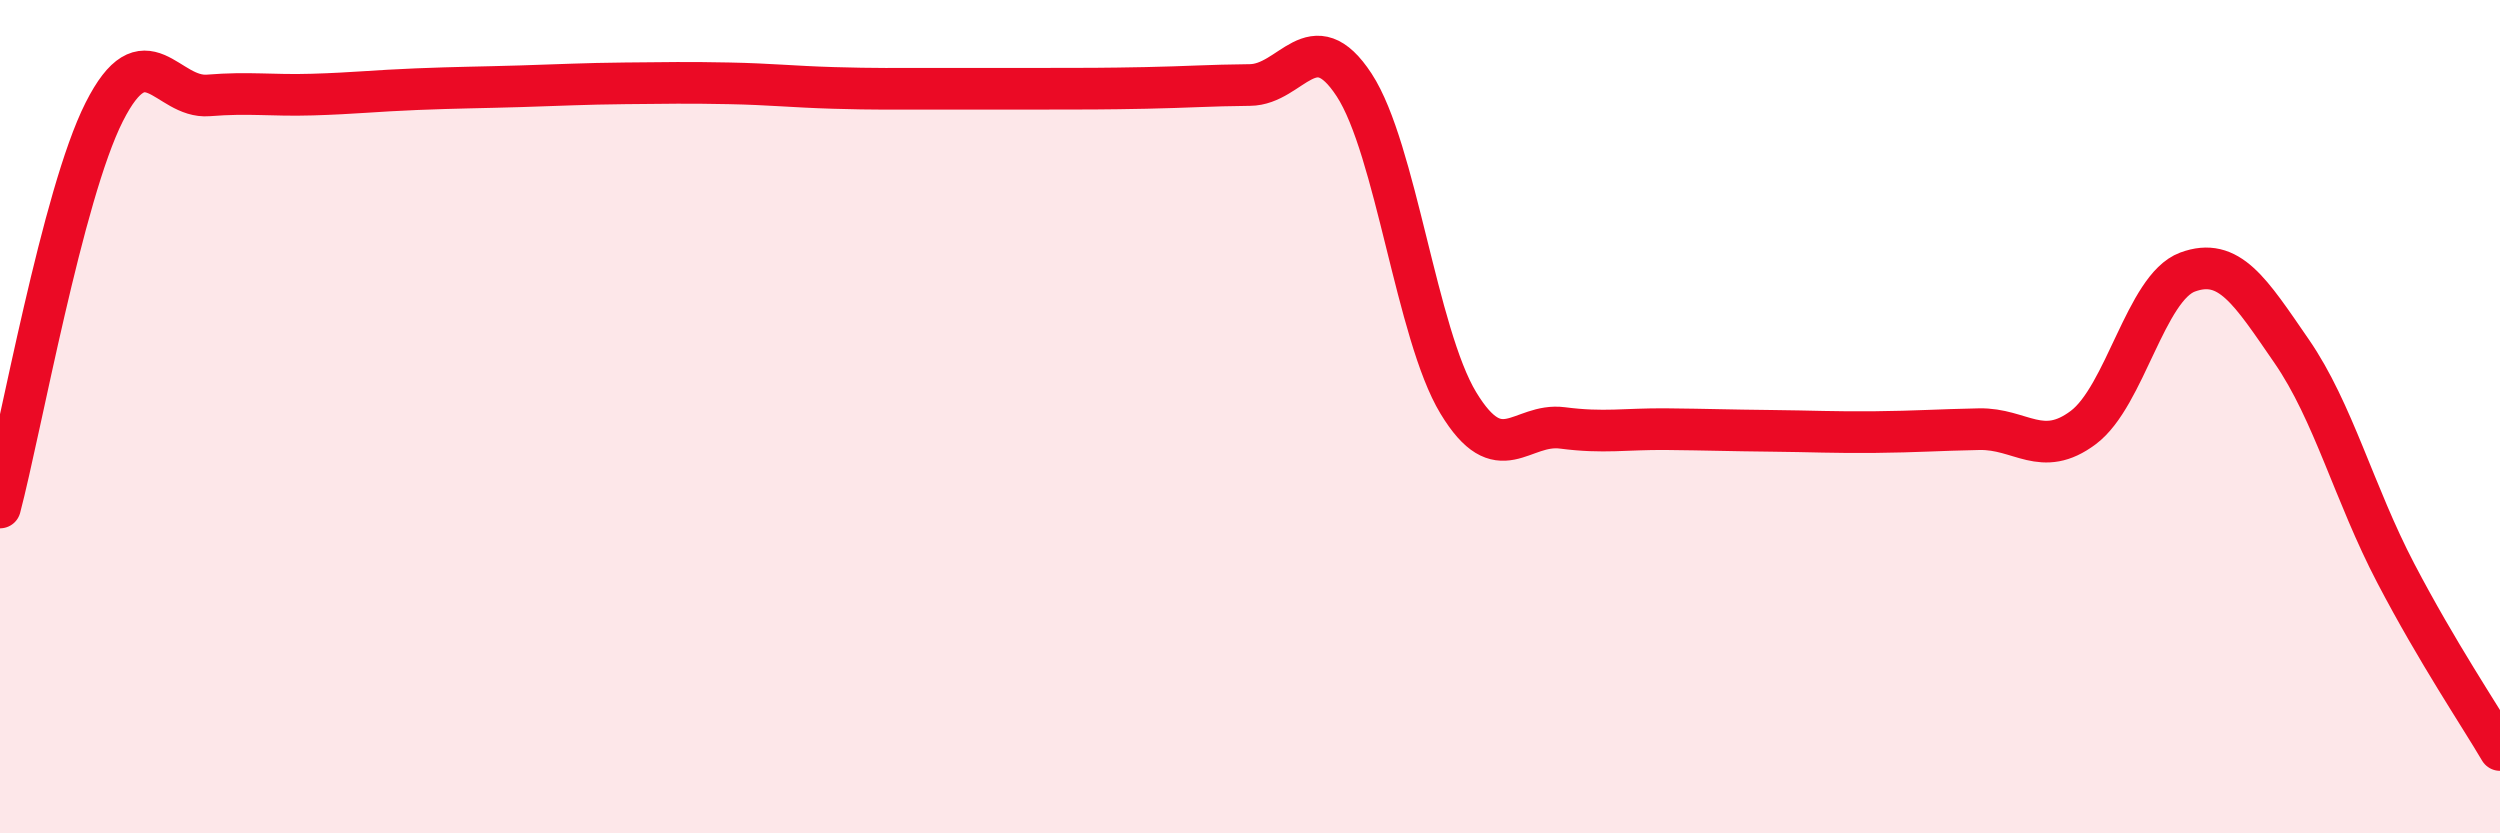 
    <svg width="60" height="20" viewBox="0 0 60 20" xmlns="http://www.w3.org/2000/svg">
      <path
        d="M 0,12.18 C 0.5,10.28 1.5,4.67 2.5,2.69 C 3.5,0.71 4,2.37 5,2.29 C 6,2.21 6.5,2.3 7.5,2.27 C 8.5,2.24 9,2.18 10,2.14 C 11,2.1 11.5,2.1 12.5,2.07 C 13.5,2.04 14,2.01 15,2 C 16,1.99 16.5,1.98 17.5,2 C 18.5,2.02 19,2.08 20,2.11 C 21,2.14 21.5,2.13 22.5,2.13 C 23.5,2.13 24,2.13 25,2.13 C 26,2.13 26.5,2.13 27.5,2.11 C 28.5,2.09 29,2.05 30,2.04 C 31,2.03 31.5,0.51 32.5,2.04 C 33.5,3.57 34,8.02 35,9.67 C 36,11.32 36.5,10.14 37.5,10.27 C 38.5,10.4 39,10.29 40,10.3 C 41,10.31 41.5,10.33 42.5,10.34 C 43.5,10.35 44,10.38 45,10.37 C 46,10.36 46.5,10.32 47.5,10.3 C 48.5,10.28 49,11.01 50,10.26 C 51,9.51 51.5,6.9 52.5,6.53 C 53.5,6.16 54,6.98 55,8.43 C 56,9.88 56.5,11.85 57.5,13.76 C 58.5,15.67 59.5,17.15 60,18L60 20L0 20Z"
        fill="#EB0A25"
        opacity="0.1"
        stroke-linecap="round"
        stroke-linejoin="round"
      />
      <path
        d="M 0,12.18 C 0.5,10.28 1.5,4.67 2.5,2.69 C 3.5,0.71 4,2.37 5,2.29 C 6,2.21 6.5,2.3 7.5,2.27 C 8.5,2.24 9,2.18 10,2.14 C 11,2.1 11.5,2.1 12.5,2.07 C 13.5,2.04 14,2.01 15,2 C 16,1.99 16.5,1.98 17.5,2 C 18.5,2.02 19,2.08 20,2.11 C 21,2.14 21.5,2.13 22.5,2.13 C 23.5,2.13 24,2.13 25,2.13 C 26,2.13 26.5,2.13 27.5,2.11 C 28.5,2.09 29,2.05 30,2.04 C 31,2.03 31.5,0.51 32.5,2.04 C 33.5,3.57 34,8.02 35,9.67 C 36,11.32 36.5,10.14 37.5,10.27 C 38.5,10.4 39,10.29 40,10.3 C 41,10.31 41.5,10.33 42.5,10.34 C 43.5,10.35 44,10.38 45,10.37 C 46,10.36 46.5,10.32 47.5,10.3 C 48.5,10.28 49,11.01 50,10.26 C 51,9.51 51.5,6.9 52.5,6.53 C 53.5,6.16 54,6.98 55,8.43 C 56,9.88 56.5,11.85 57.5,13.76 C 58.5,15.67 59.5,17.15 60,18"
        stroke="#EB0A25"
        stroke-width="1"
        fill="none"
        stroke-linecap="round"
        stroke-linejoin="round"
      />
    </svg>
  